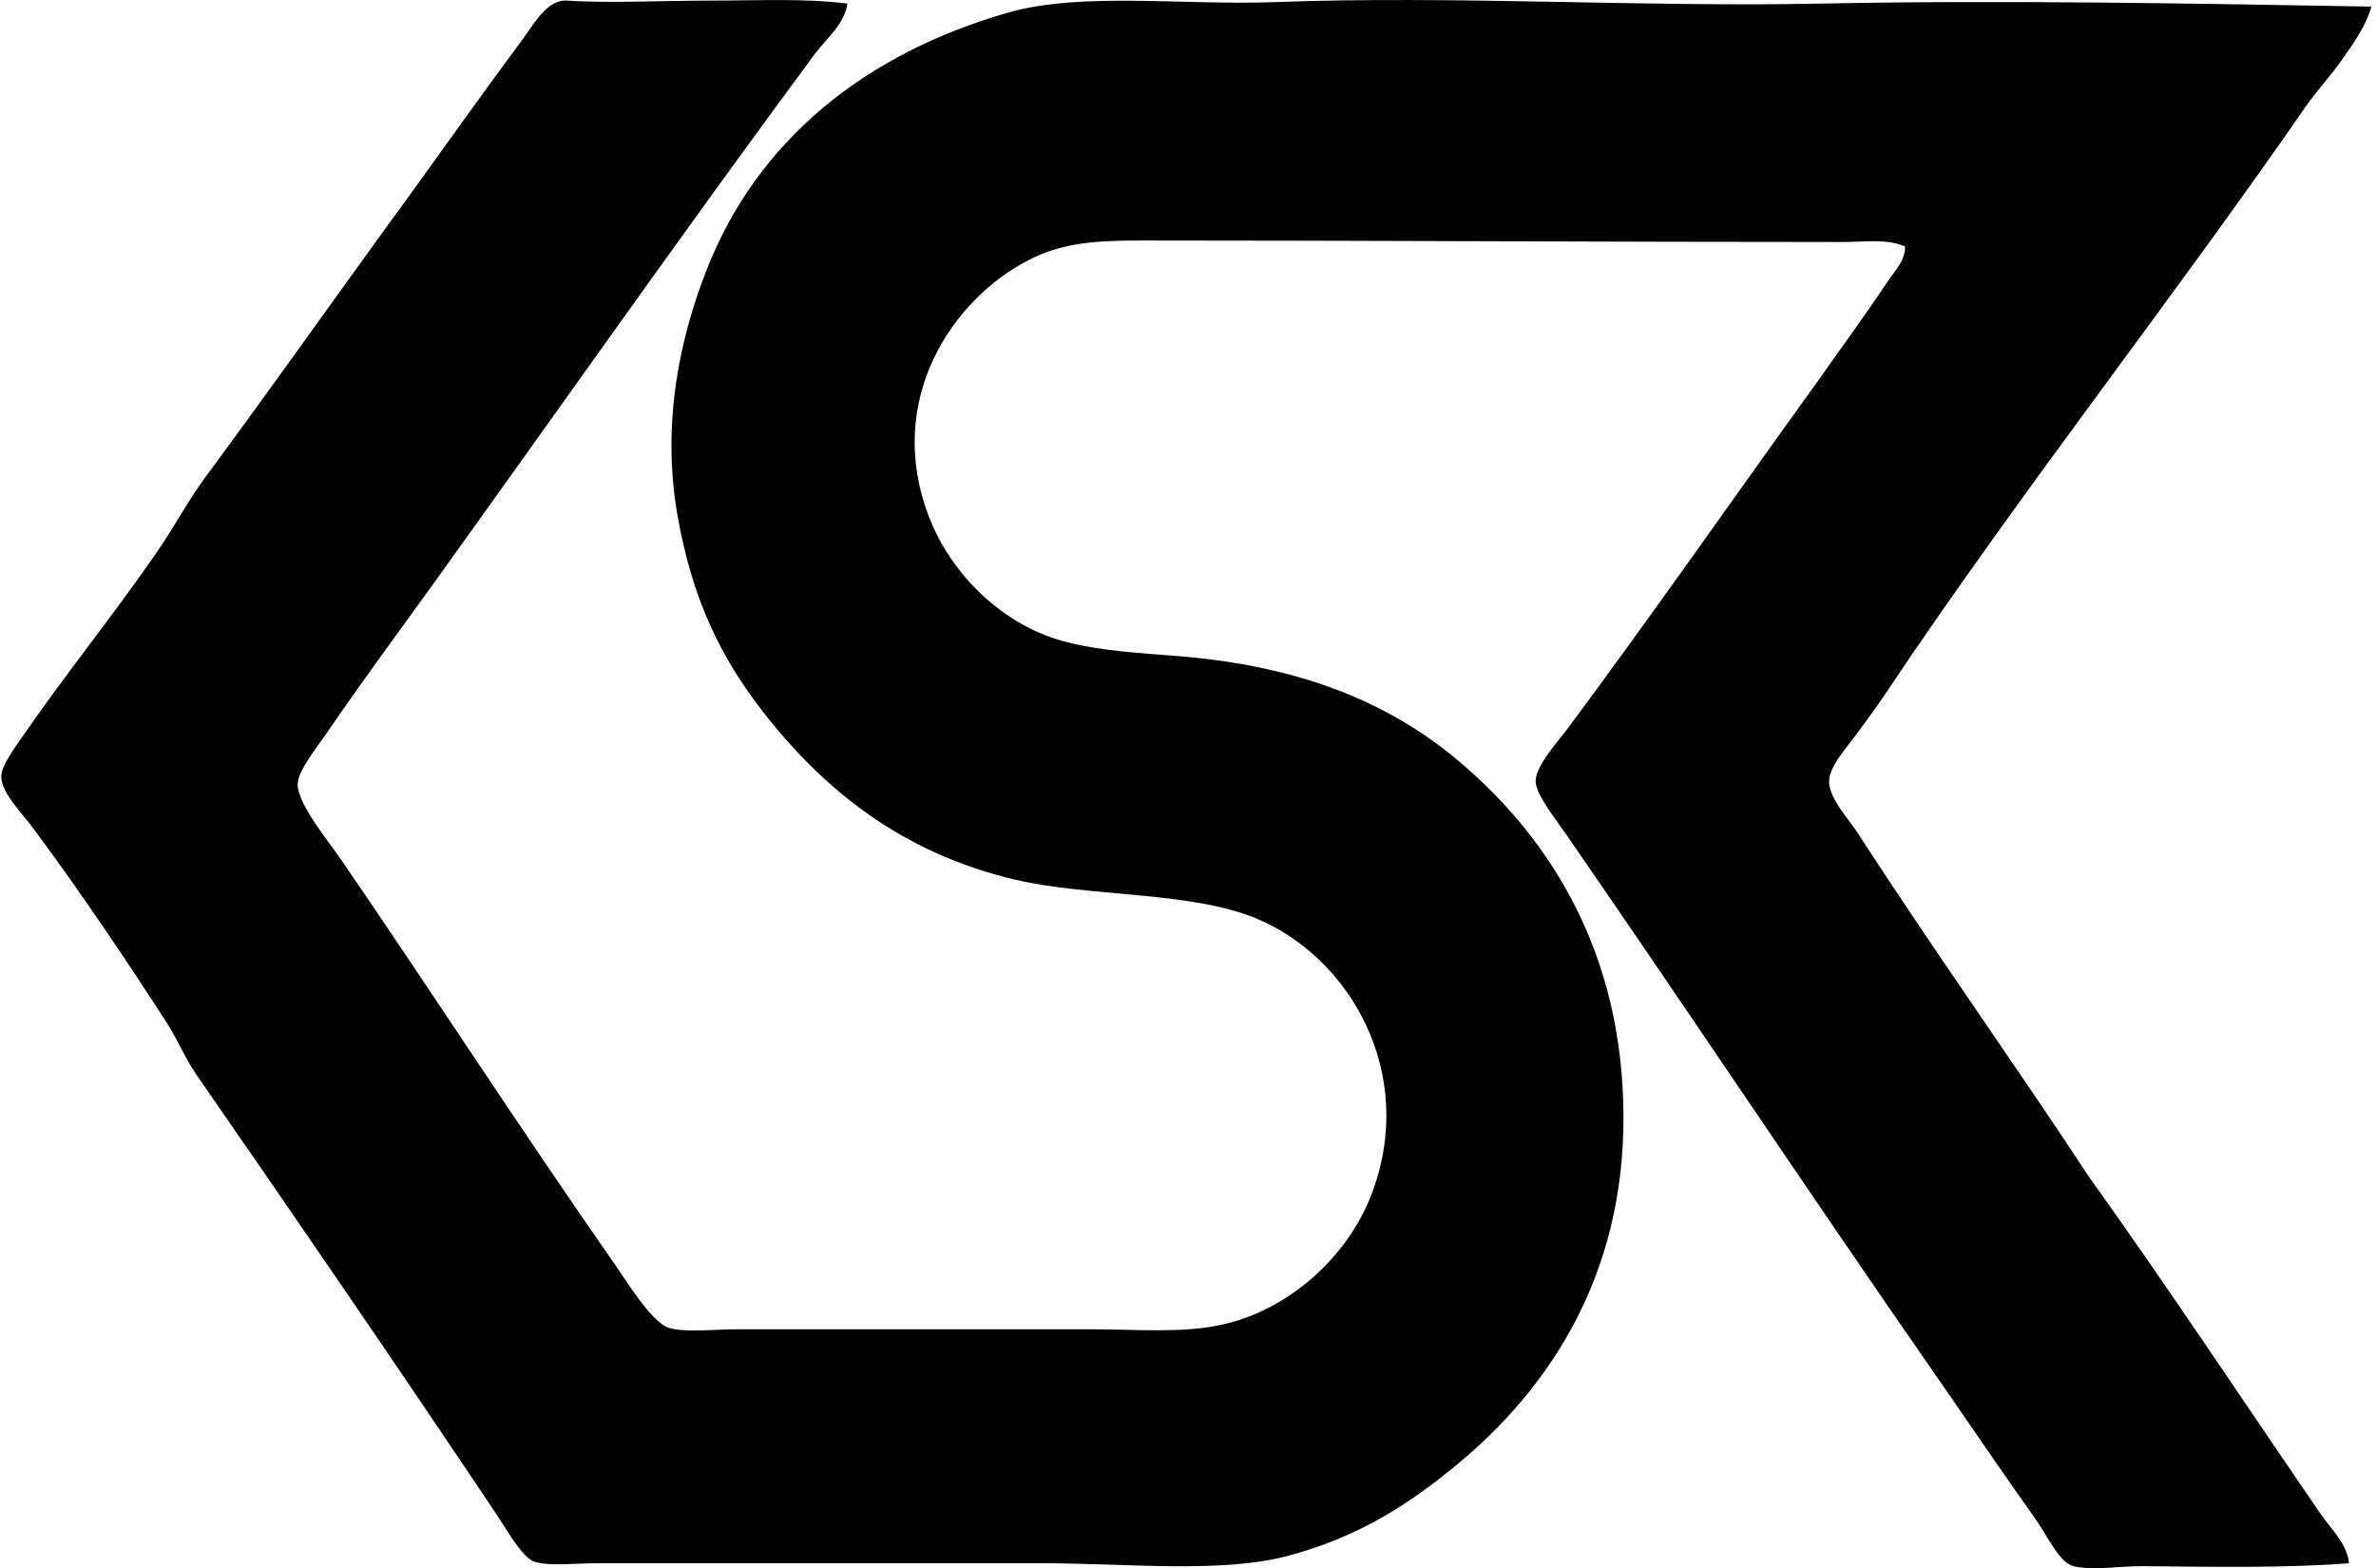 <svg xmlns="http://www.w3.org/2000/svg" width="303" height="200" fill="none" viewBox="0 0 303 200">
  <path fill="#000" fill-rule="evenodd" d="M108.065.456c-.386 2.688-2.692 4.447-4.181 6.459-16.565 22.397-32.317 44.853-48.823 67.823-4.24 5.899-8.886 12.134-13.3 18.618-1.32 1.937-3.771 4.924-3.8 6.65-.042 2.51 4.032 7.43 5.318 9.309 12.06 17.589 22.908 34.44 35.336 52.241 1.125 1.618 4.493 7.106 6.65 7.787 2.037.647 5.688.19 8.928.19h44.645c6.086 0 11.79.536 16.909-.568 8.633-1.867 16.154-8.699 19.187-16.718 5.845-15.457-2.867-30.246-14.818-35.146-8.443-3.459-21.286-2.684-30.774-4.936-14.295-3.394-24.272-11.379-32.104-21.468-5.43-6.99-8.982-14.424-10.828-24.887-2.12-12.014.403-22.874 3.61-31.154C96.552 17.77 110.462 6.799 128.582 1.6c9.264-2.66 22.431-.896 34.005-1.332 22.762-.854 46.591.656 69.532.191 23.468-.473 46.902-.017 70.291.382-.739 2.642-2.365 4.779-3.8 6.84-1.394 2.008-3.132 3.854-4.559 5.887-17.179 24.866-36.386 49.146-53.573 74.85-1.025 1.53-2.34 3.36-3.8 5.323-1.311 1.758-3.522 4.156-3.418 6.077.116 2.161 2.555 4.721 3.8 6.65 9.412 14.582 20.053 29.475 29.254 43.505 10.056 14.038 19.714 28.678 29.637 43.127 1.323 1.929 3.364 3.766 3.609 6.268-7.612.631-17.847.465-26.218.377-3.02-.029-6.472.598-8.928 0-1.792-.431-3.352-3.924-4.75-5.886-4.48-6.285-8.678-12.524-12.918-18.618-16.374-23.555-30.785-45.343-47.114-68.96-1.385-2.003-3.808-5.028-3.799-6.65.008-1.995 2.762-4.932 4.177-6.84 10.877-14.644 21.095-29.326 31.727-44.073 2.929-4.178 5.986-8.314 8.928-12.728.912-1.369 2.352-2.788 2.277-4.559-2.377-1.02-5.14-.568-7.791-.568-29.843 0-61.135-.191-89.859-.191-6.372 0-10.126.469-14.059 2.468-9.836 5.012-18.523 17.98-12.727 32.868 2.837 7.293 9.346 13.665 17.1 15.769 4.654 1.26 9.811 1.51 14.627 1.9 15.382 1.24 26.836 5.795 35.905 13.486 11.881 10.077 20.771 24.654 20.895 45.023.125 20.539-9.458 34.876-21.277 44.645-6.123 5.061-12.541 9.202-21.468 11.587-8.558 2.286-20.597.95-31.537.95H76.139c-2.888 0-6.015.427-7.978-.191-1.518-.477-3.447-3.945-4.745-5.891-12.757-19.049-25.41-37.526-38.373-56.232-1.448-2.082-2.373-4.447-3.8-6.65-5.294-8.176-10.877-16.523-17.1-24.886-1.34-1.817-3.954-4.372-3.983-6.467-.02-1.365 1.76-3.742 2.846-5.319 5.55-8.01 11.375-15.187 16.91-23.177 2.244-3.24 4.048-6.683 6.267-9.687 9.326-12.615 17.922-24.857 26.974-37.236 4.23-5.882 8.682-12.146 13.49-18.618 1.386-1.871 3.095-5.128 5.7-4.94 4.958.36 12.304 0 18.428 0 5.894.003 11.715-.312 17.29.38Z" clip-rule="evenodd"/>
</svg>
